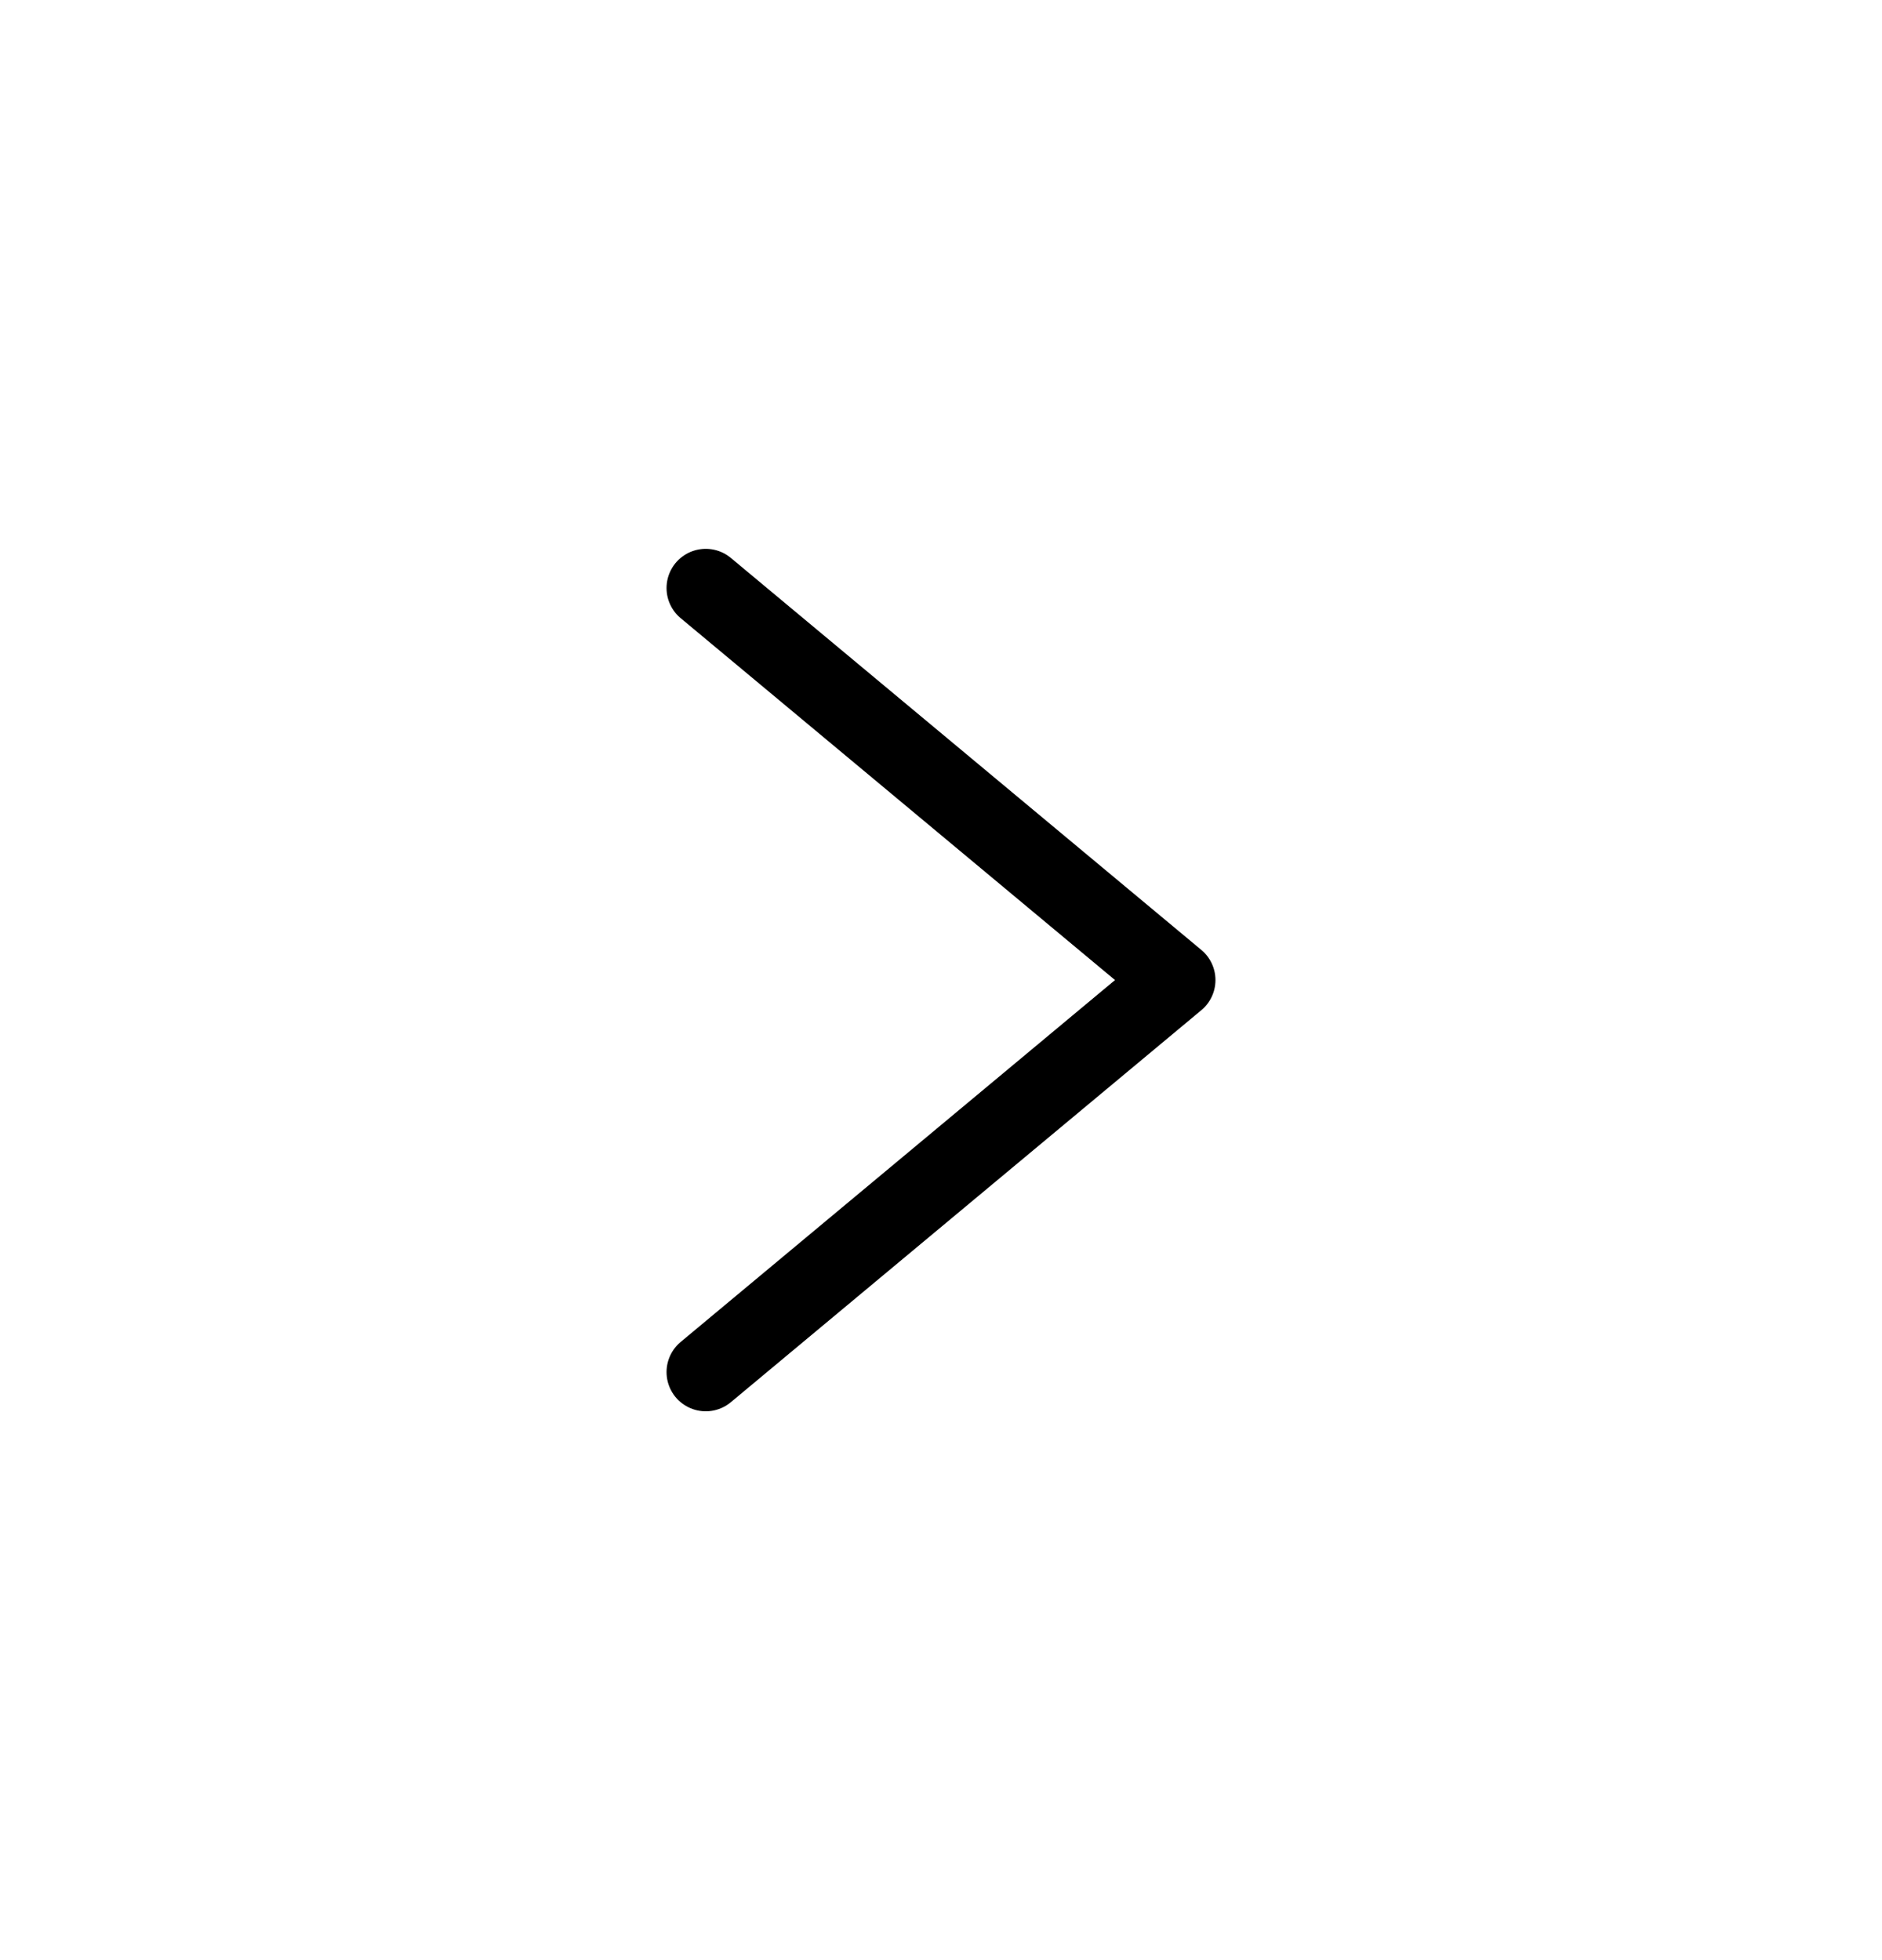 <svg width="24" height="25" viewBox="0 0 24 25" fill="none" xmlns="http://www.w3.org/2000/svg">
<g id="Carret_Right">
<path id="Vector" d="M9 17.5L15 12.5L9 7.5" stroke="black" stroke-linecap="round" stroke-linejoin="round"/>
</g>
</svg>
